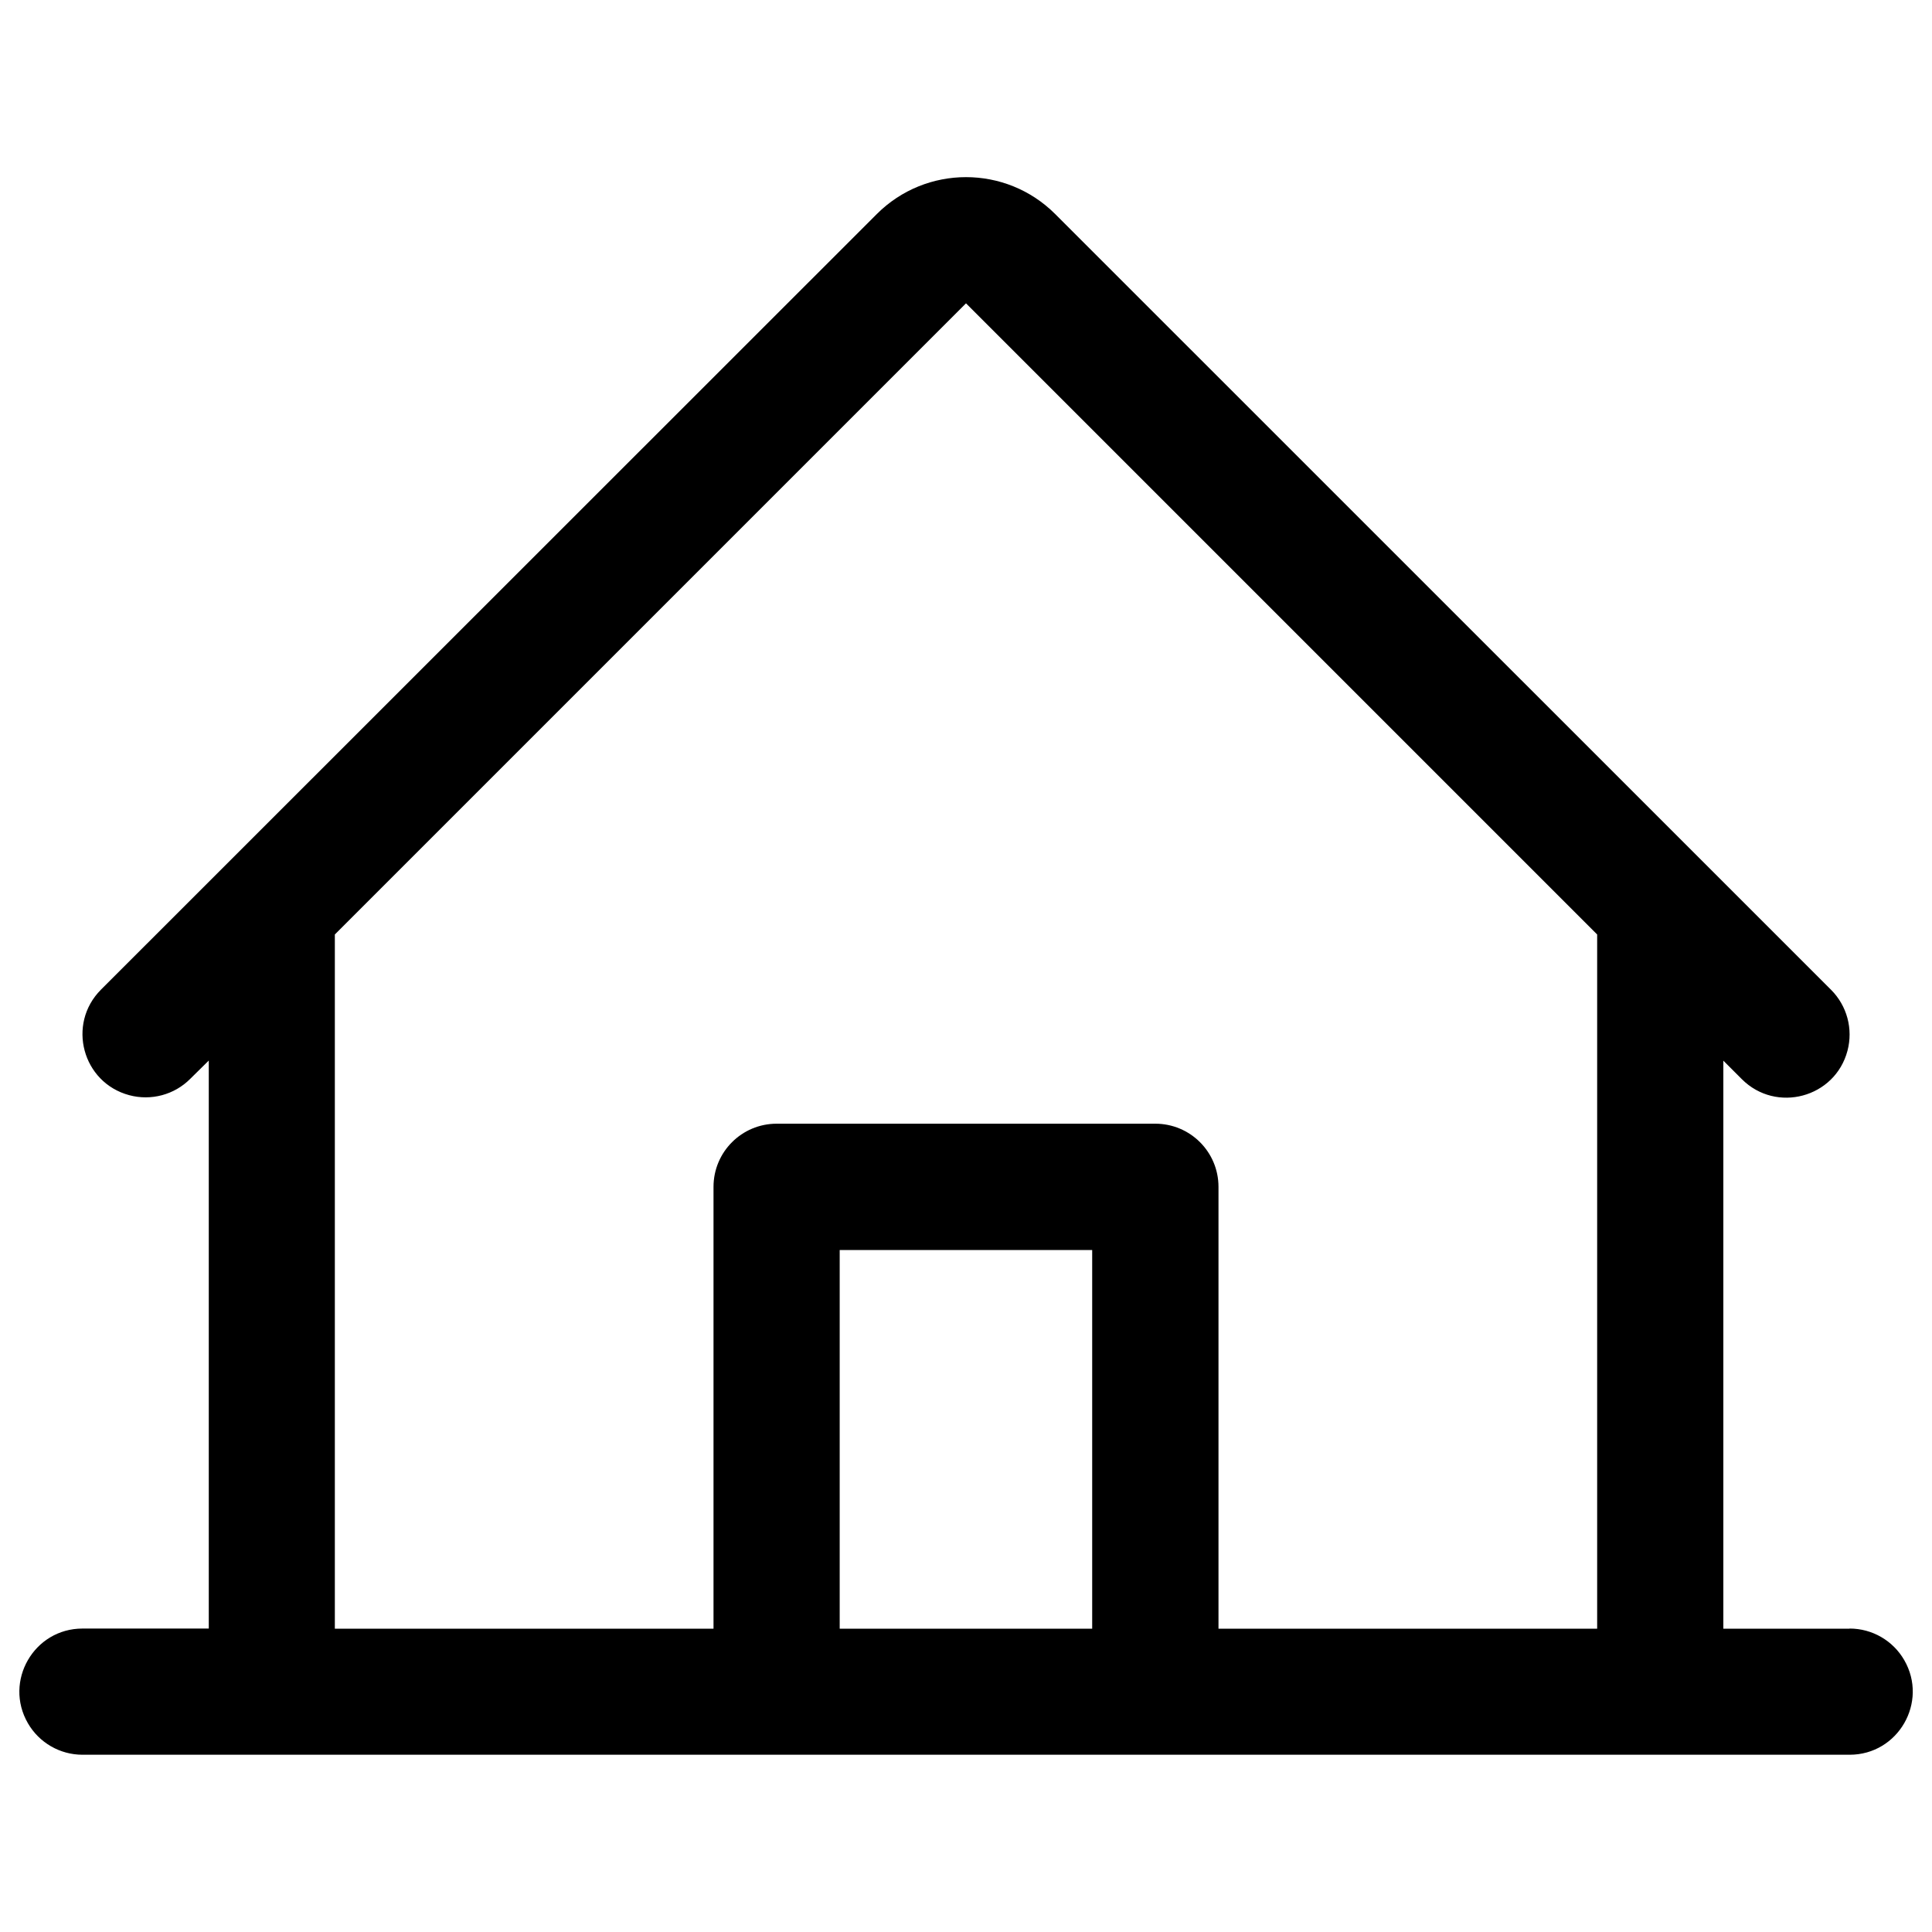 <svg width="16" height="16" id="House-Line--Streamline-Phosphor" fill="#000000" viewBox="0 0 16 16" xmlns="http://www.w3.org/2000/svg">
  <desc>
    House Line Streamline Icon: https://streamlinehq.com
  </desc>
  <path stroke-width="0.062" d="M15.317 13.488H14.272v-4.704l0.153 0.153c0.285 0.285 0.772 0.154 0.875 -0.235 0.048 -0.181 -0.004 -0.373 -0.136 -0.505L8.739 1.773c-0.408 -0.408 -1.07 -0.408 -1.478 0L0.836 8.196c-0.284 0.285 -0.154 0.77 0.235 0.874 0.18 0.048 0.373 -0.003 0.505 -0.136l0.153 -0.151v4.704H0.683c-0.402 0 -0.653 0.436 -0.452 0.784 0.093 0.161 0.265 0.261 0.452 0.261h14.635c0.402 -0 0.653 -0.436 0.452 -0.784 -0.093 -0.161 -0.265 -0.261 -0.452 -0.261ZM2.773 7.739 8 2.512l5.227 5.227v5.749h-3.136v-3.659c0 -0.289 -0.234 -0.523 -0.523 -0.523h-3.136c-0.289 -0 -0.523 0.234 -0.523 0.523v3.659h-3.136Zm6.272 5.749h-2.091v-3.136h2.091Z"></path>
</svg>